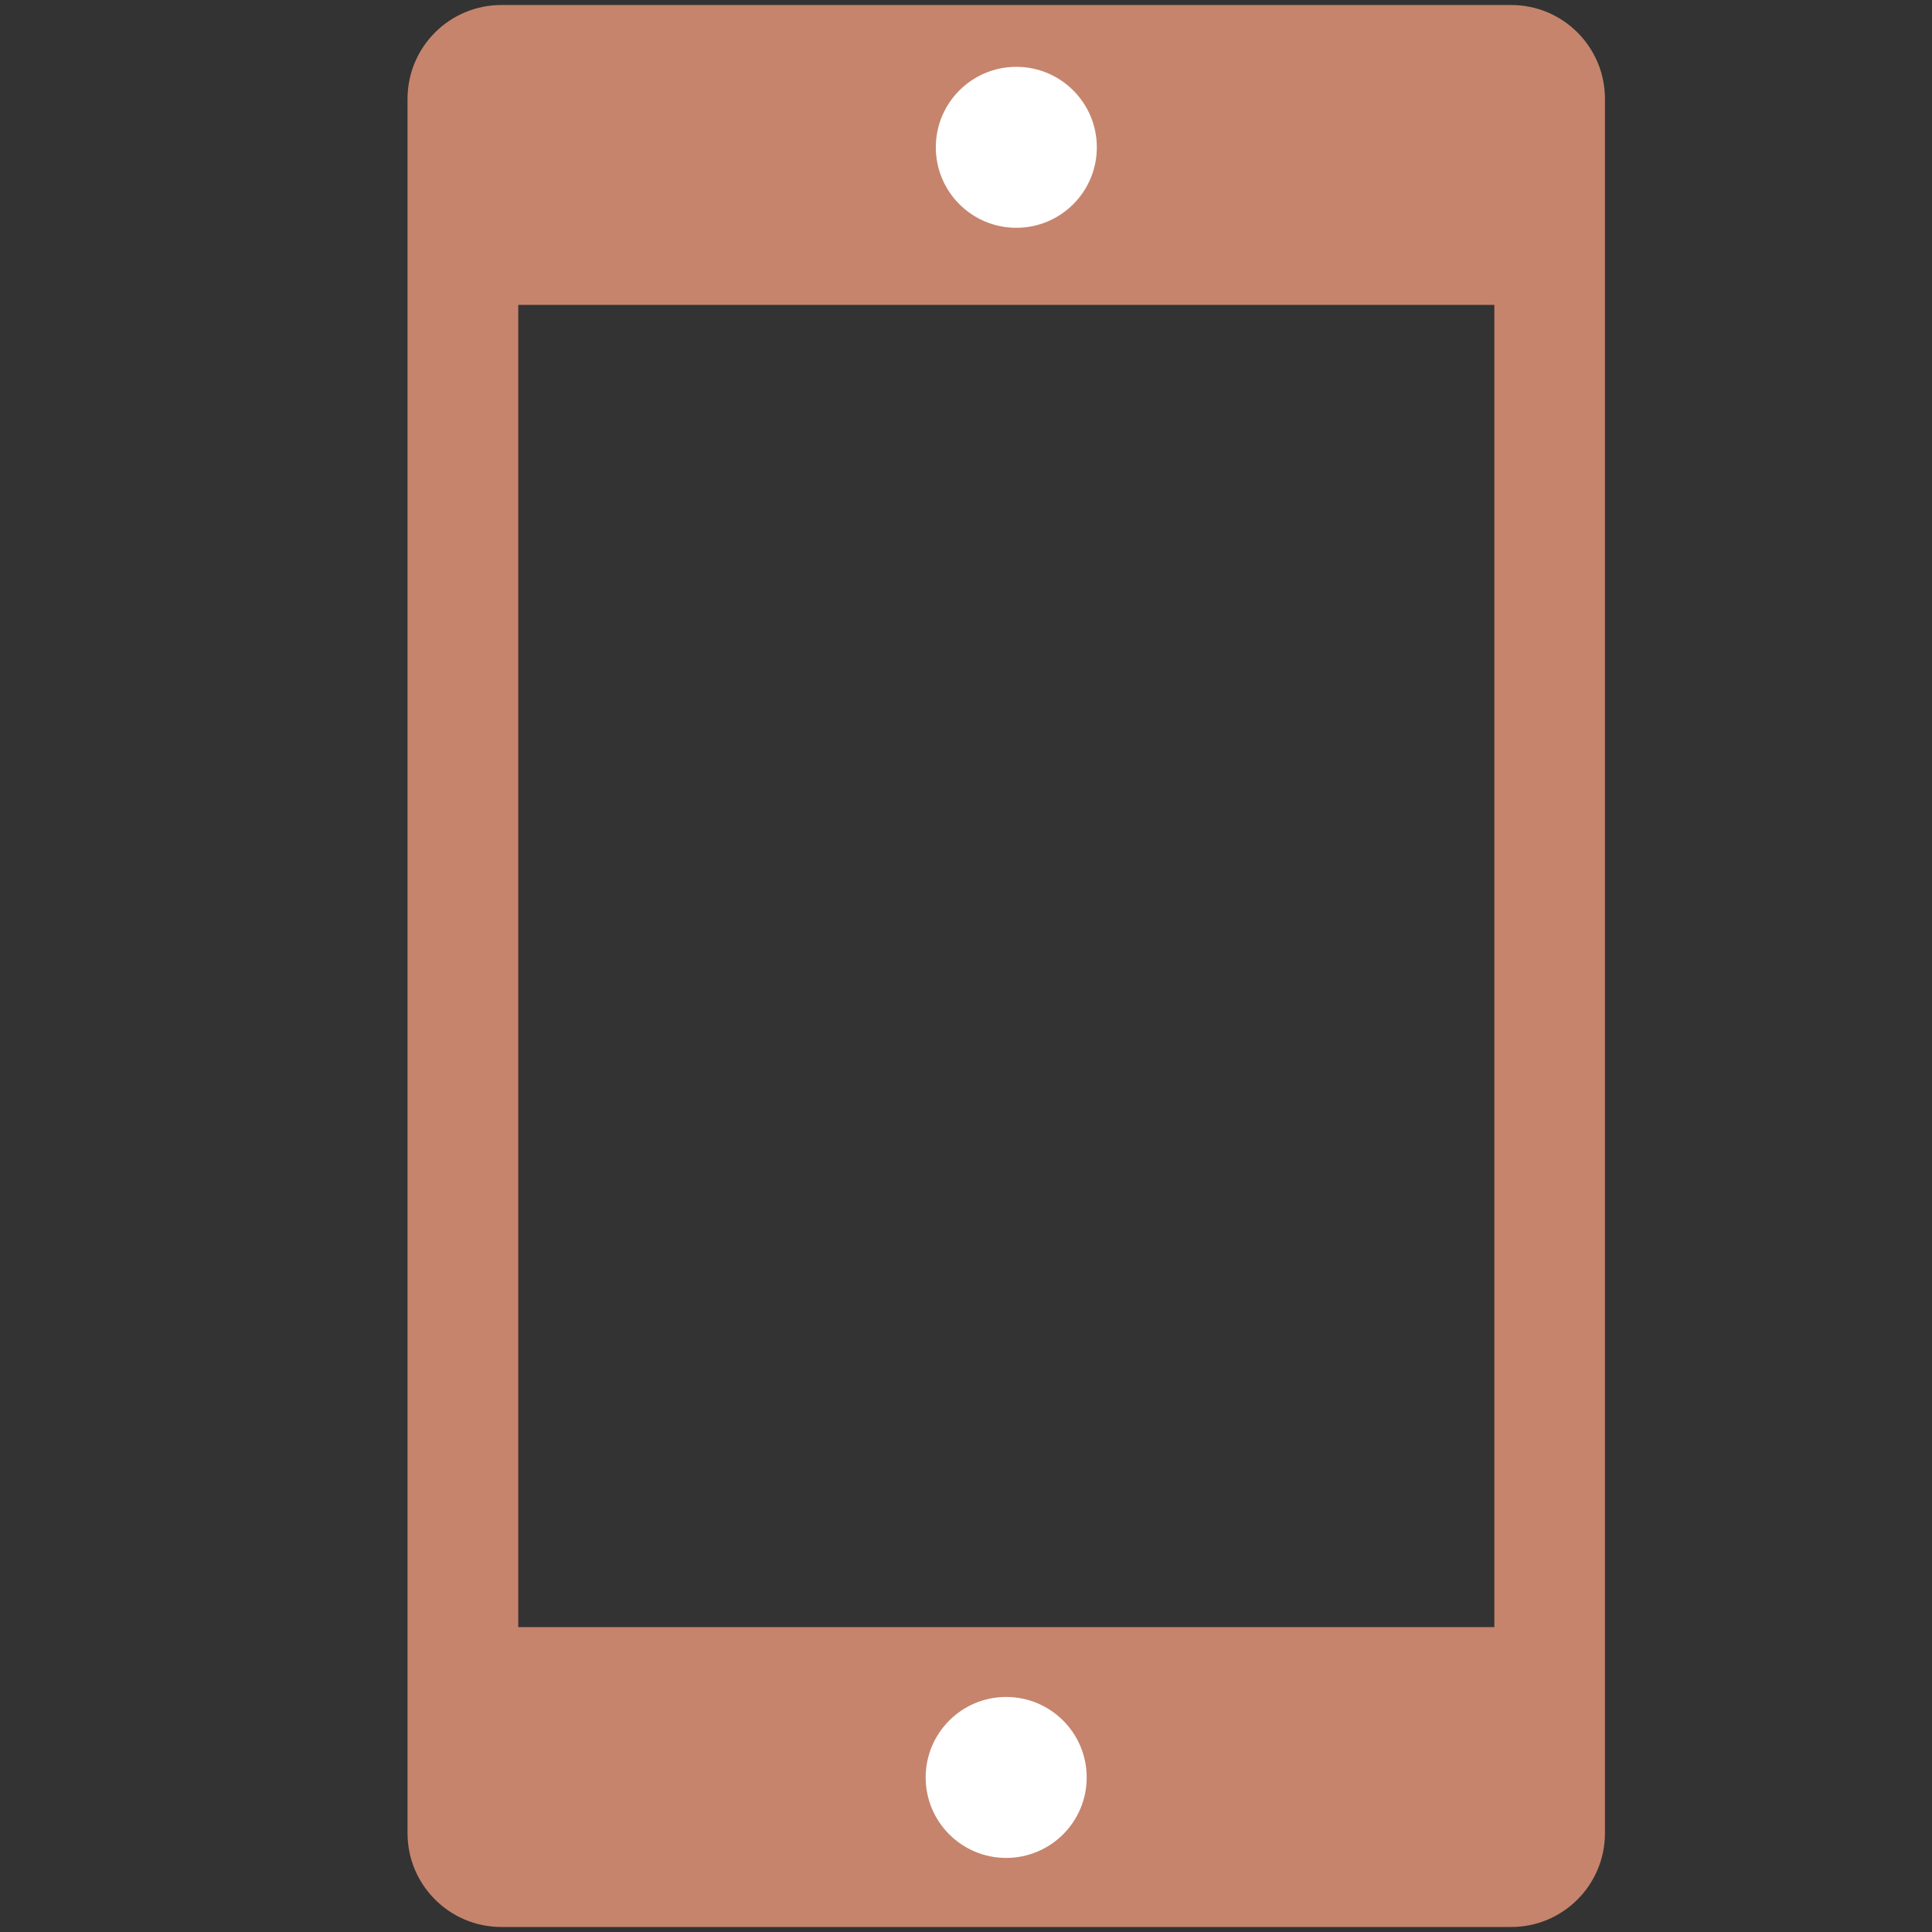<svg width="32" height="32" viewBox="0 0 32 32" fill="none" xmlns="http://www.w3.org/2000/svg">
<rect x="0" y="0" width="32" height="32" fill="#333333" stroke="none"/>
<path fill-rule="evenodd" clip-rule="evenodd" d="M8.304 0.333H25.03C25.75 0.333 26.333 0.917 26.333 1.637V30.363C26.333 31.083 25.75 31.667 25.03 31.667H8.304C7.584 31.667 7 31.083 7 30.363V1.637C7 0.917 7.584 0.333 8.304 0.333ZM8.334 4.8H25.001V27.2H8.334V4.8Z" fill="#C6846D"/>
<path d="M25.001 4.8H25.251V4.55H25.001V4.8ZM8.334 4.8V4.55H8.084V4.8H8.334ZM25.001 27.2V27.45H25.251V27.2H25.001ZM8.334 27.2H8.084V27.45H8.334V27.2ZM25.03 0.083H8.304V0.583H25.03V0.083ZM26.583 1.637C26.583 0.779 25.888 0.083 25.03 0.083V0.583C25.611 0.583 26.083 1.055 26.083 1.637H26.583ZM26.583 30.363V1.637H26.083V30.363H26.583ZM25.03 31.917C25.888 31.917 26.583 31.221 26.583 30.363H26.083C26.083 30.945 25.611 31.417 25.03 31.417V31.917ZM8.304 31.917H25.03V31.417H8.304V31.917ZM6.75 30.363C6.75 31.221 7.446 31.917 8.304 31.917V31.417C7.722 31.417 7.25 30.945 7.25 30.363H6.75ZM6.75 1.637V30.363H7.25V1.637H6.75ZM8.304 0.083C7.446 0.083 6.75 0.779 6.75 1.637H7.25C7.25 1.055 7.722 0.583 8.304 0.583V0.083ZM25.001 4.55H8.334V5.05H25.001V4.55ZM25.251 27.2V4.8H24.751V27.2H25.251ZM8.334 27.45H25.001V26.95H8.334V27.45ZM8.084 4.8V27.2H8.584V4.8H8.084Z" fill="#C6846D"/>
<path d="M16.833 3.773C17.57 3.773 18.167 3.176 18.167 2.44C18.167 1.704 17.57 1.107 16.833 1.107C16.097 1.107 15.5 1.704 15.5 2.44C15.5 3.176 16.097 3.773 16.833 3.773Z" fill="white"/>
<path d="M16.665 30.773C17.402 30.773 17.999 30.176 17.999 29.44C17.999 28.704 17.402 28.107 16.665 28.107C15.929 28.107 15.332 28.704 15.332 29.44C15.332 30.176 15.929 30.773 16.665 30.773Z" fill="white"/>
</svg>
